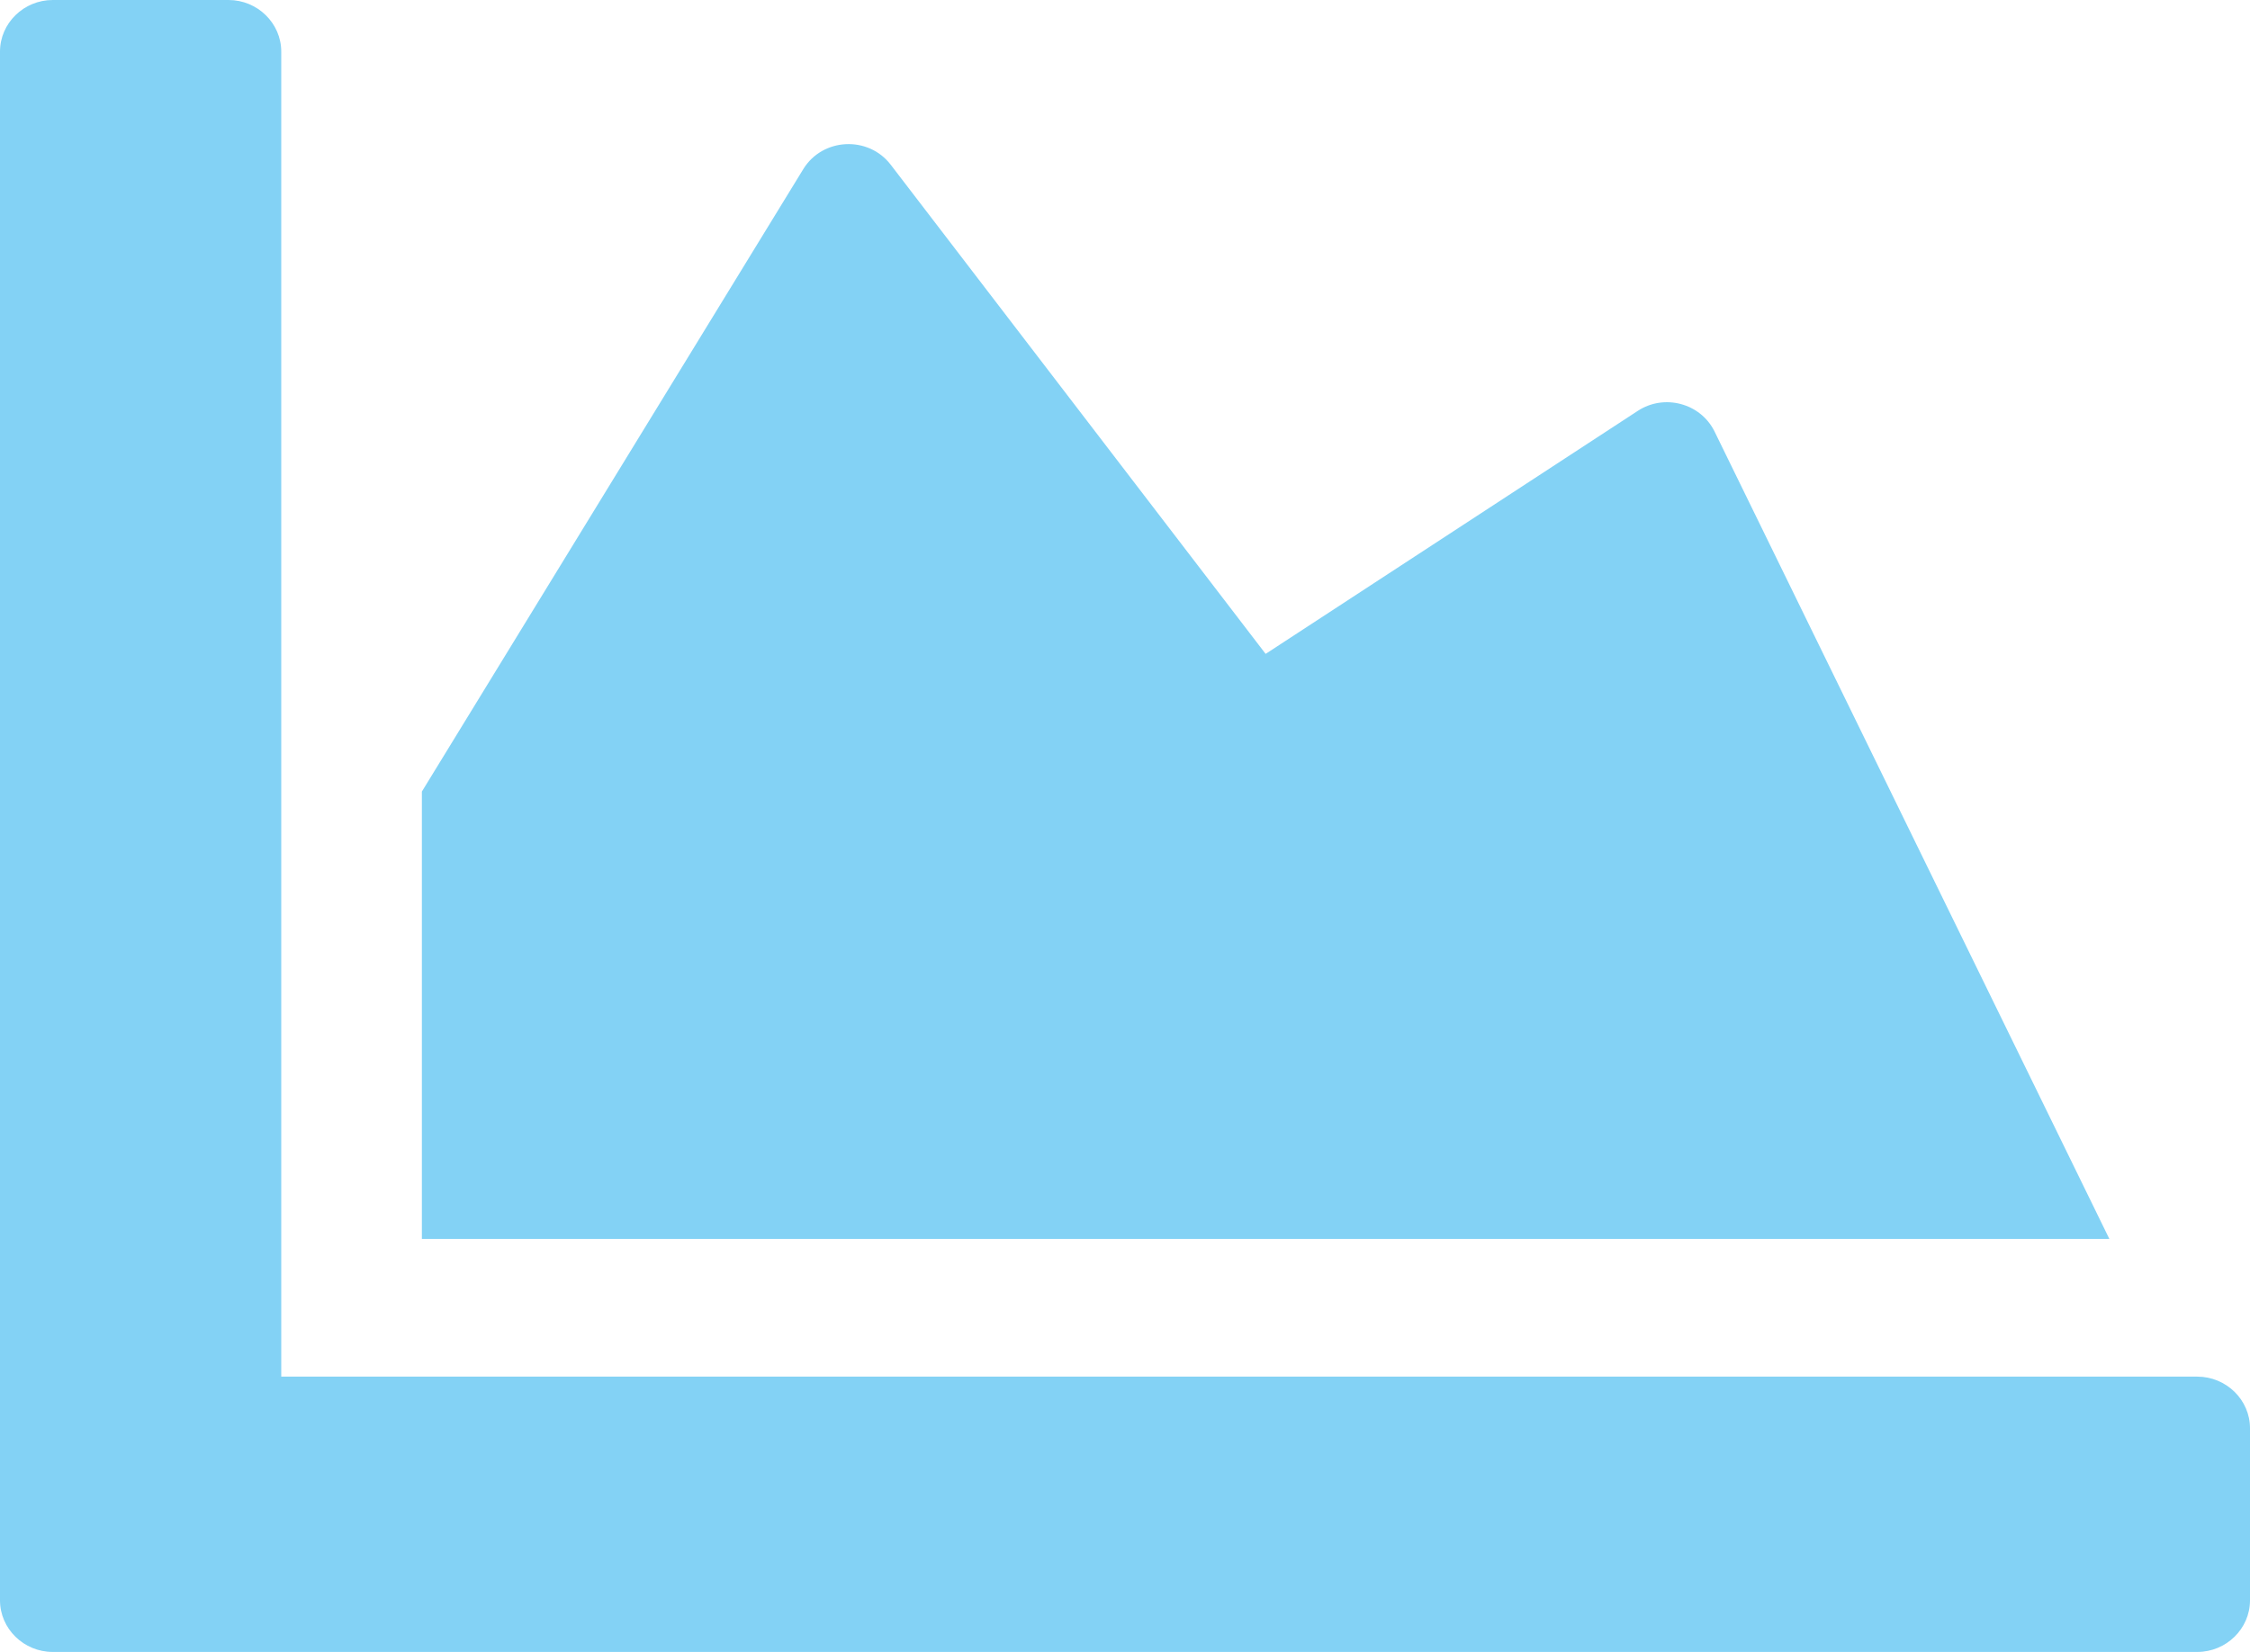 <svg width="64" height="47" viewBox="0 0 64 47" fill="none" xmlns="http://www.w3.org/2000/svg">
<path d="M62.5 39.167C63.325 39.167 64 39.828 64 40.635V45.531C64 46.339 63.325 47 62.5 47H1.5C0.675 47 0 46.339 0 45.531V1.469C0 0.661 0.675 0 1.5 0H6.5C7.325 0 8 0.661 8 1.469V39.167H62.5ZM46.587 11.689L36 18.604L25.337 4.688C24.7 3.855 23.4 3.917 22.85 4.81L12 22.521V35.25H60L48.763 12.264C48.362 11.469 47.337 11.199 46.587 11.689Z" fill="#83D2F5"/>
</svg>
